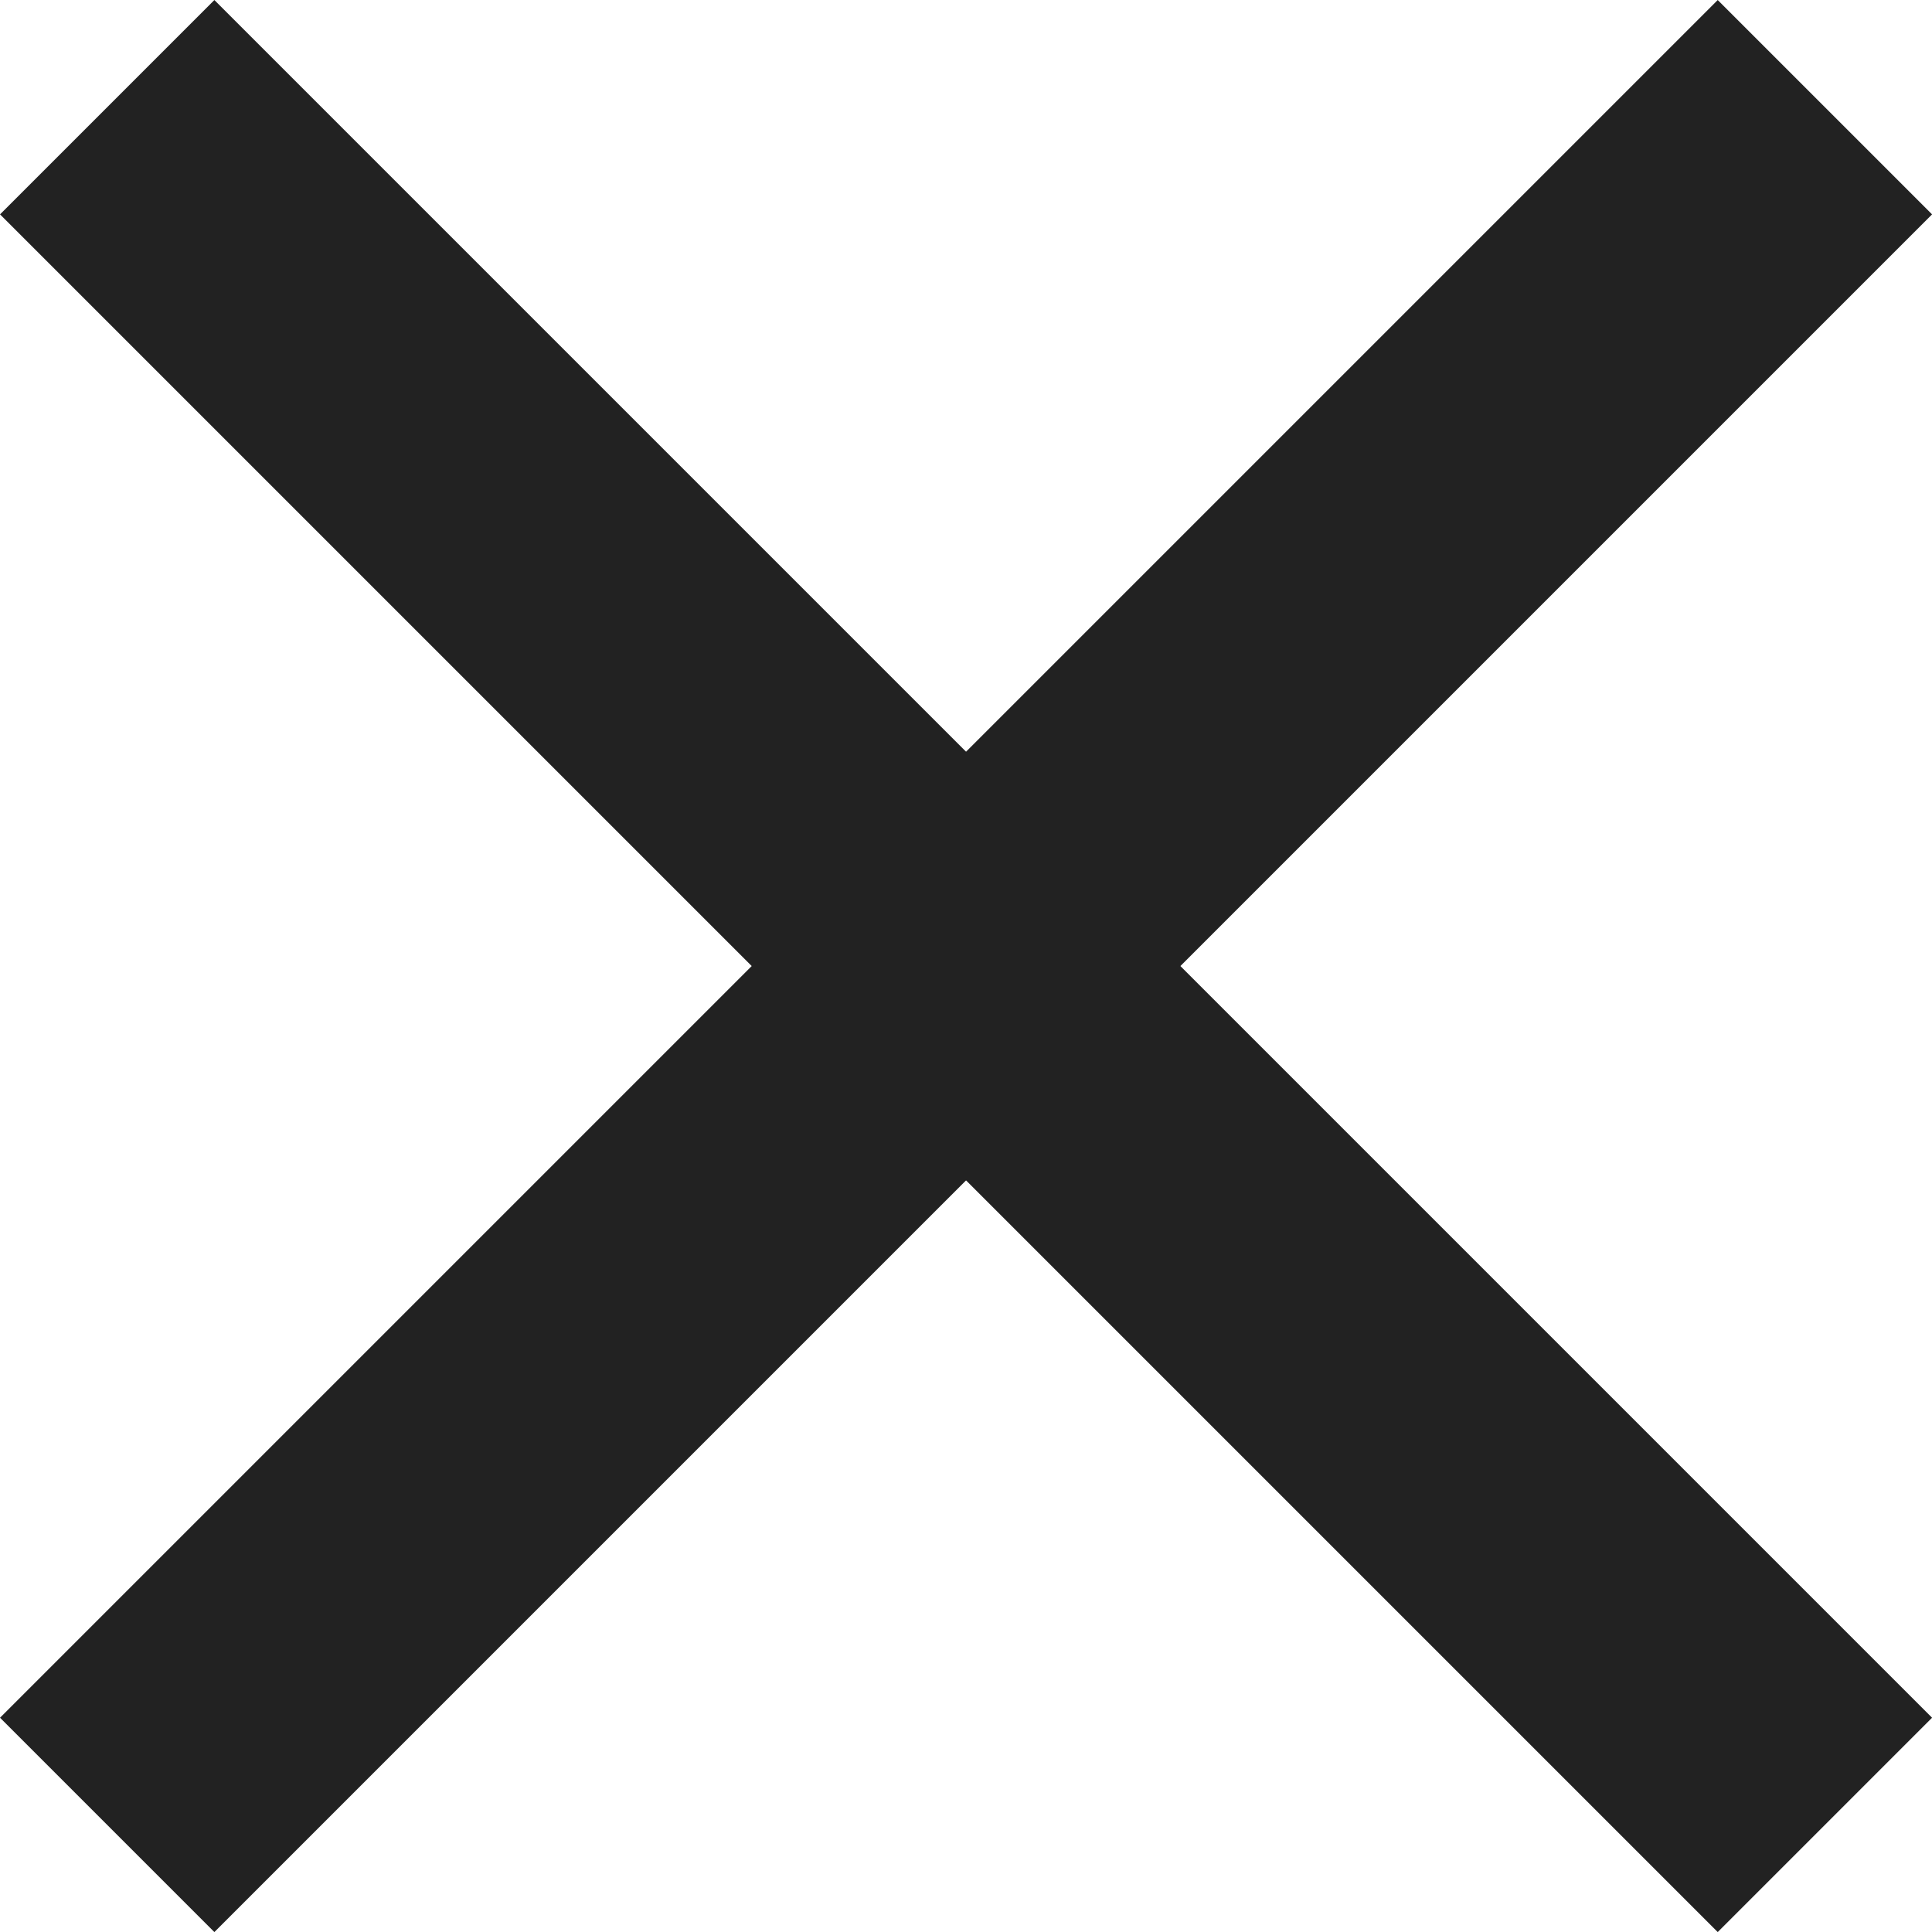 <svg xmlns="http://www.w3.org/2000/svg" width="19.121" height="19.121" viewBox="0 0 19.121 19.121"><defs><style>.a{fill:none;stroke:#222;stroke-width:3px;}</style></defs><g transform="translate(-323.939 -28.939)"><line class="a" y1="17" x2="17" transform="translate(325 30)"/><line class="a" x2="17" y2="17" transform="translate(325 30)"/></g></svg>